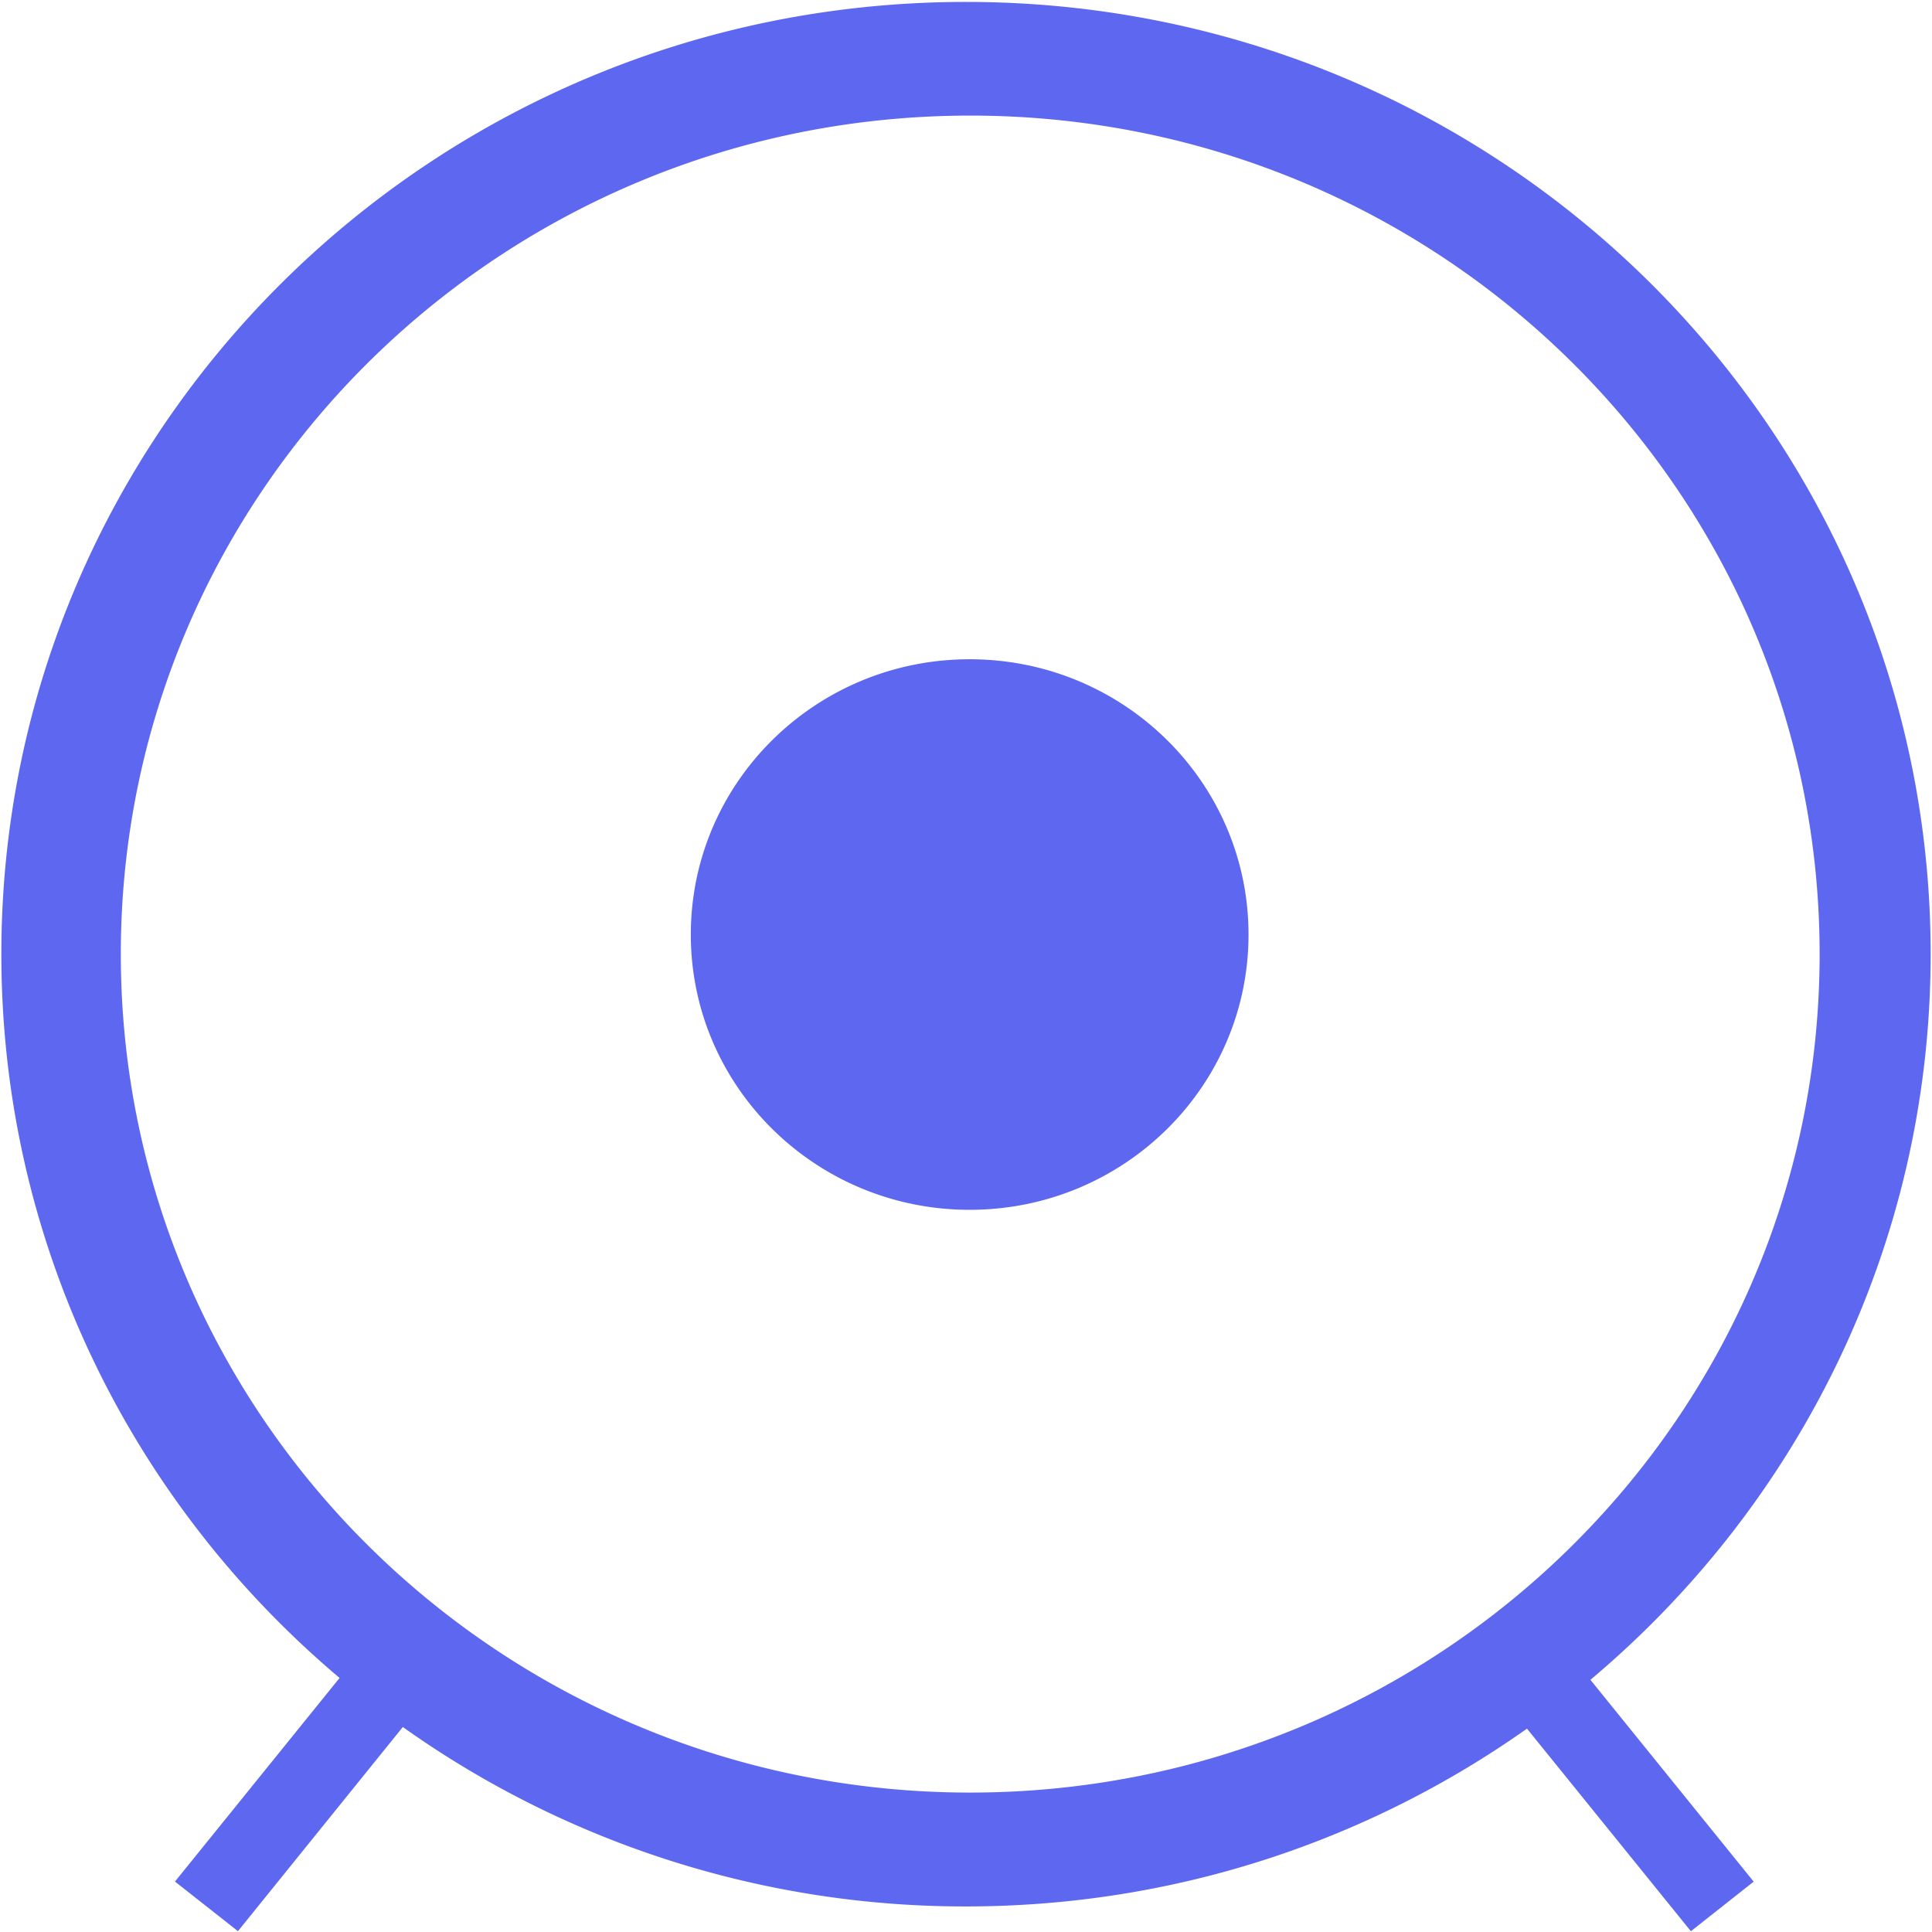 <?xml version="1.0" standalone="no"?><!DOCTYPE svg PUBLIC "-//W3C//DTD SVG 1.1//EN" "http://www.w3.org/Graphics/SVG/1.1/DTD/svg11.dtd"><svg t="1530697214498" class="icon" style="" viewBox="0 0 1024 1024" version="1.1" xmlns="http://www.w3.org/2000/svg" p-id="6519" xmlns:xlink="http://www.w3.org/1999/xlink" width="200" height="200"><defs><style type="text/css"></style></defs><path d="M513.946 349.423c-81.613 0-147.797 65.297-147.797 145.92 0 80.555 66.185 145.886 147.797 145.886 81.647 0 147.797-65.297 147.797-145.886 0-80.623-66.15-145.92-147.797-145.92z m509.338 156.262C1023.283 226.918 794.351 1.024 512 1.024 229.649 0.99 0.717 226.918 0.717 505.685c0 153.6 69.564 291.157 179.268 383.659l-87.245 107.93 33.382 26.283 87.381-108.203A513.775 513.775 0 0 0 512 1010.449c110.933 0 213.538-34.987 297.335-94.242l86.869 107.383 33.28-26.283-86.528-106.974c110.251-92.604 180.326-230.502 180.326-384.614z m-509.03 444.416c-248.73 0-450.219-198.997-450.219-444.416 0-245.487 201.489-444.416 450.219-444.416 248.593 0 450.185 198.929 450.185 444.416 0 245.419-201.557 444.416-450.219 444.416z" fill="#5e67ef" p-id="6520"></path></svg>